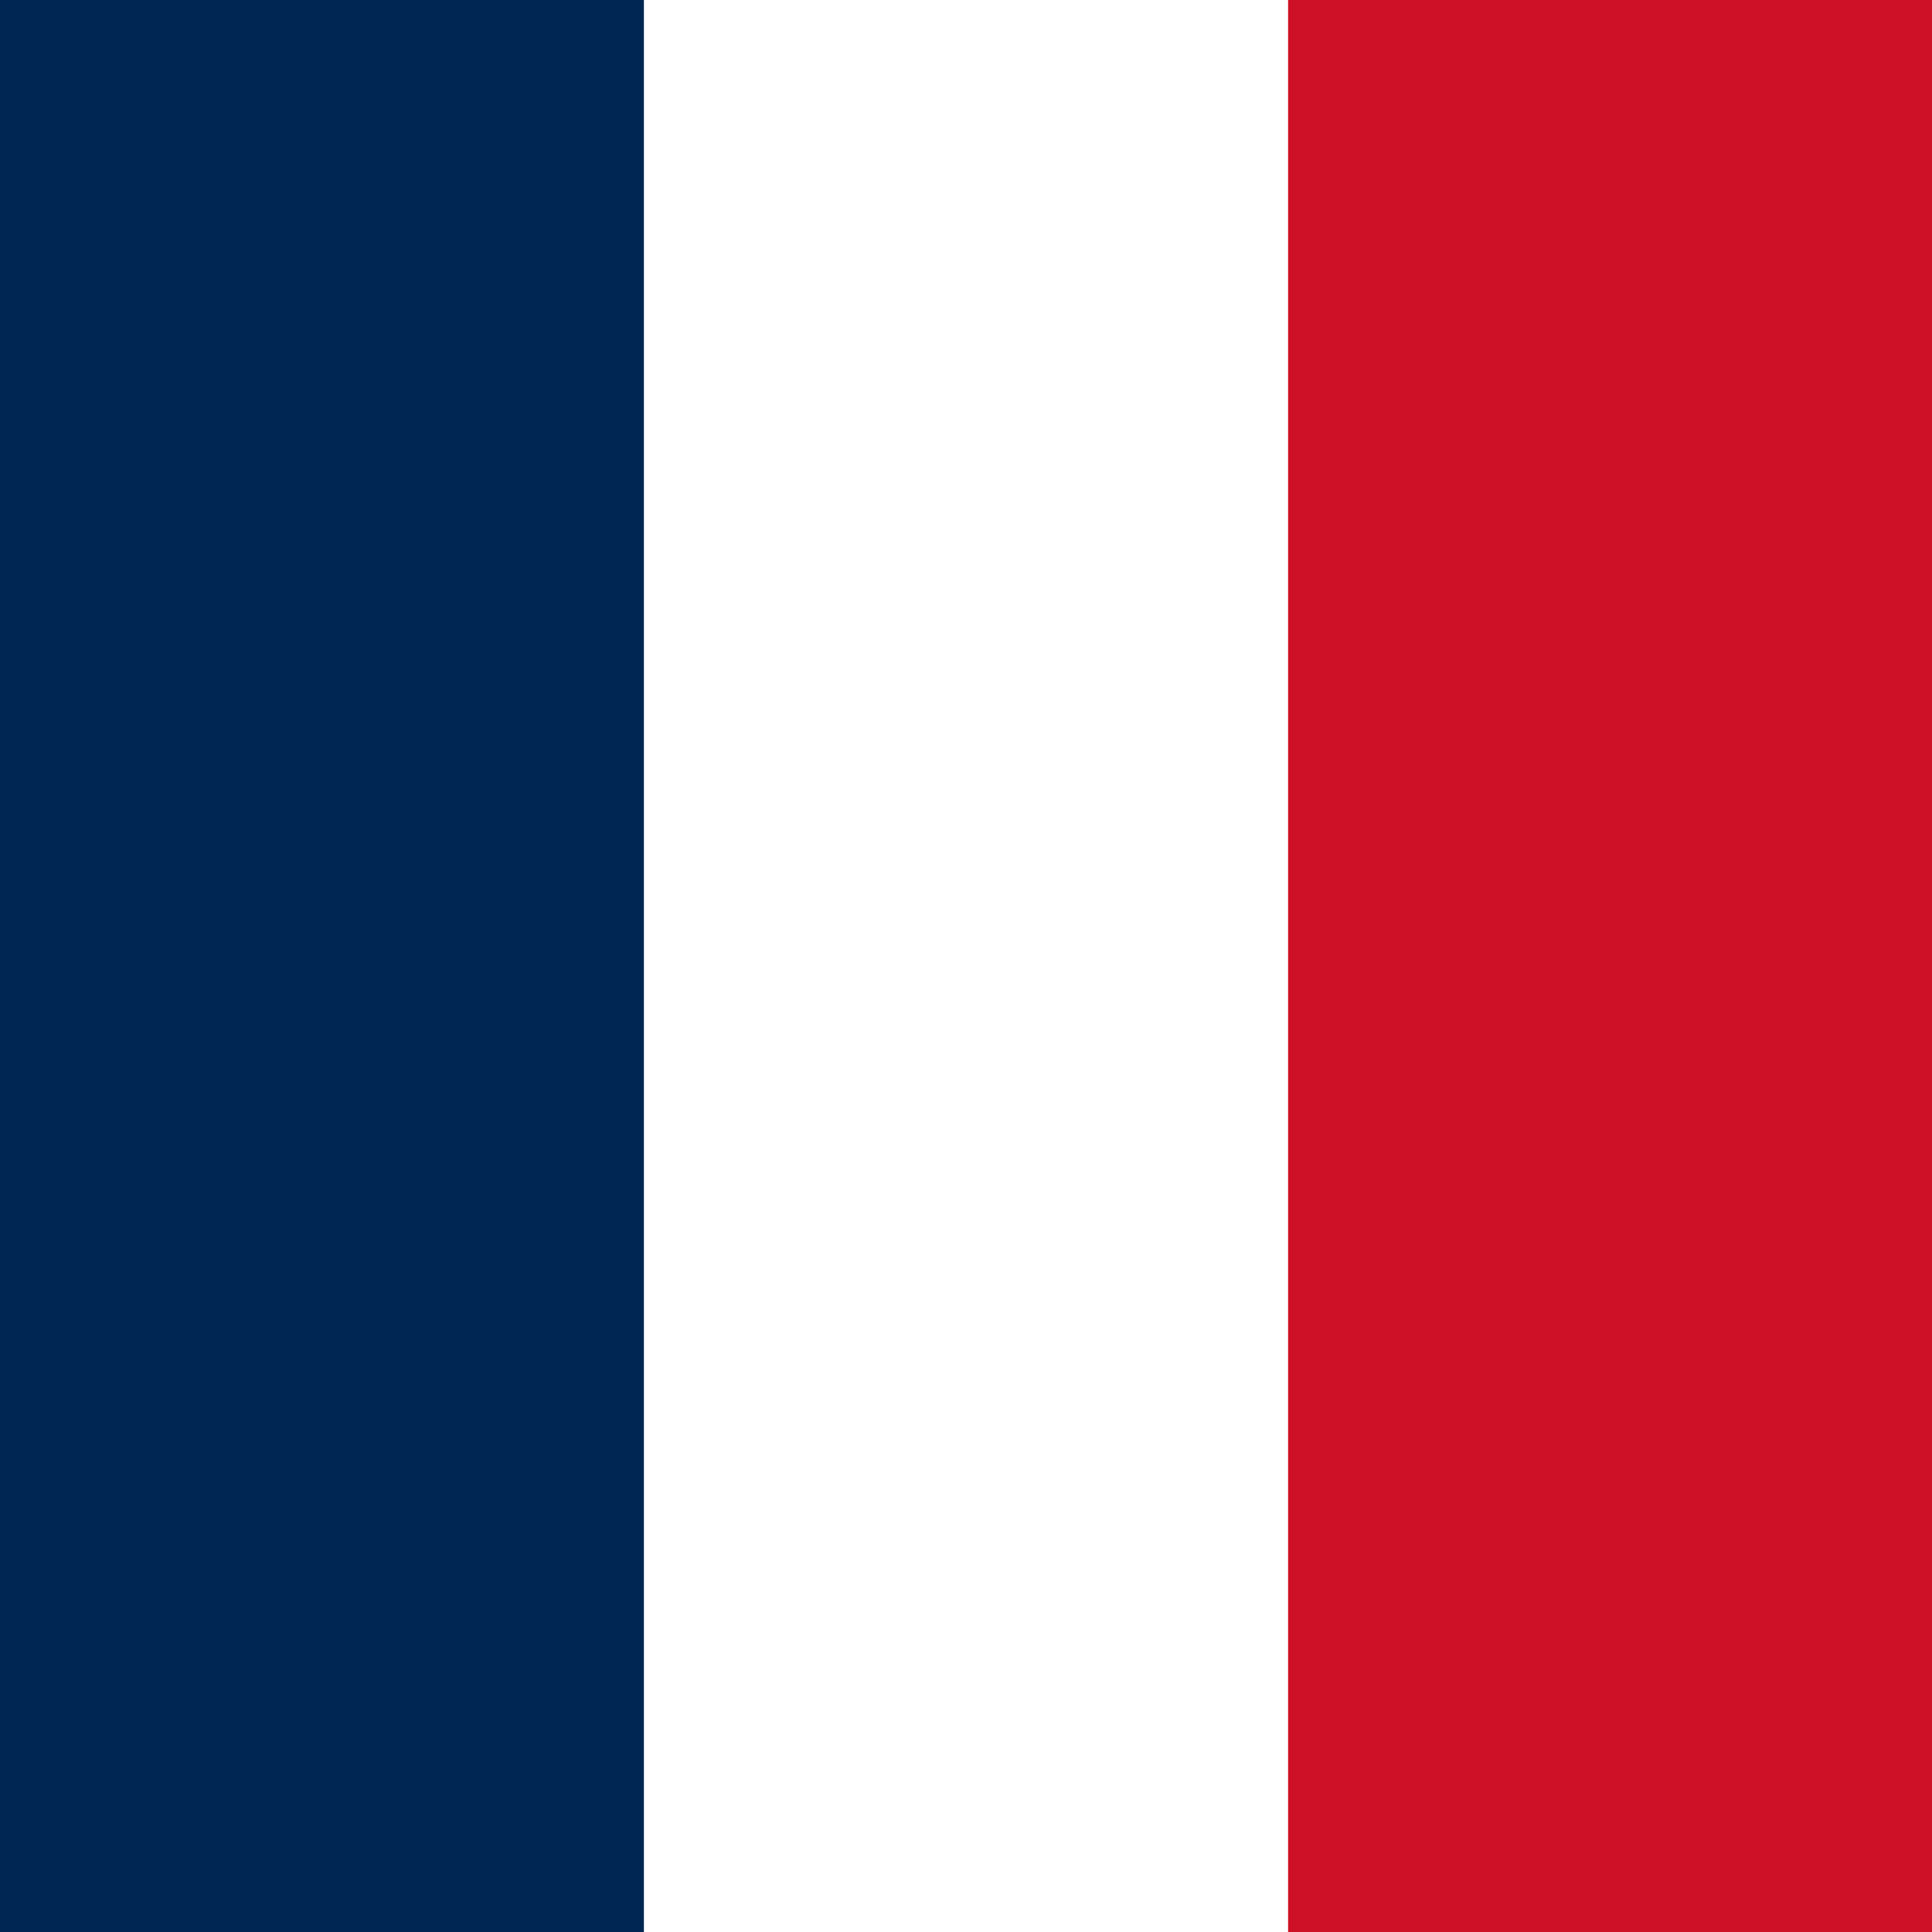 <?xml version="1.0" encoding="utf-8"?>
<!-- Generator: Adobe Illustrator 27.7.0, SVG Export Plug-In . SVG Version: 6.00 Build 0)  -->
<svg version="1.1" id="flag-icons-fr" xmlns="http://www.w3.org/2000/svg" xmlns:xlink="http://www.w3.org/1999/xlink" x="0px"
	 y="0px" viewBox="0 0 640 640" style="enable-background:new 0 0 640 640;" xml:space="preserve">
<style type="text/css">
	.st0{fill:#FFFFFF;}
	.st1{fill:#002654;}
	.st2{fill:#CE1126;}
</style>
<path class="st0" d="M0-2.7h640v645.4H0V-2.7z"/>
<path class="st1" d="M0-2.7h213.3v645.4H0V-2.7z"/>
<path class="st2" d="M426.7-2.7H640v645.4H426.7V-2.7z"/>
</svg>
